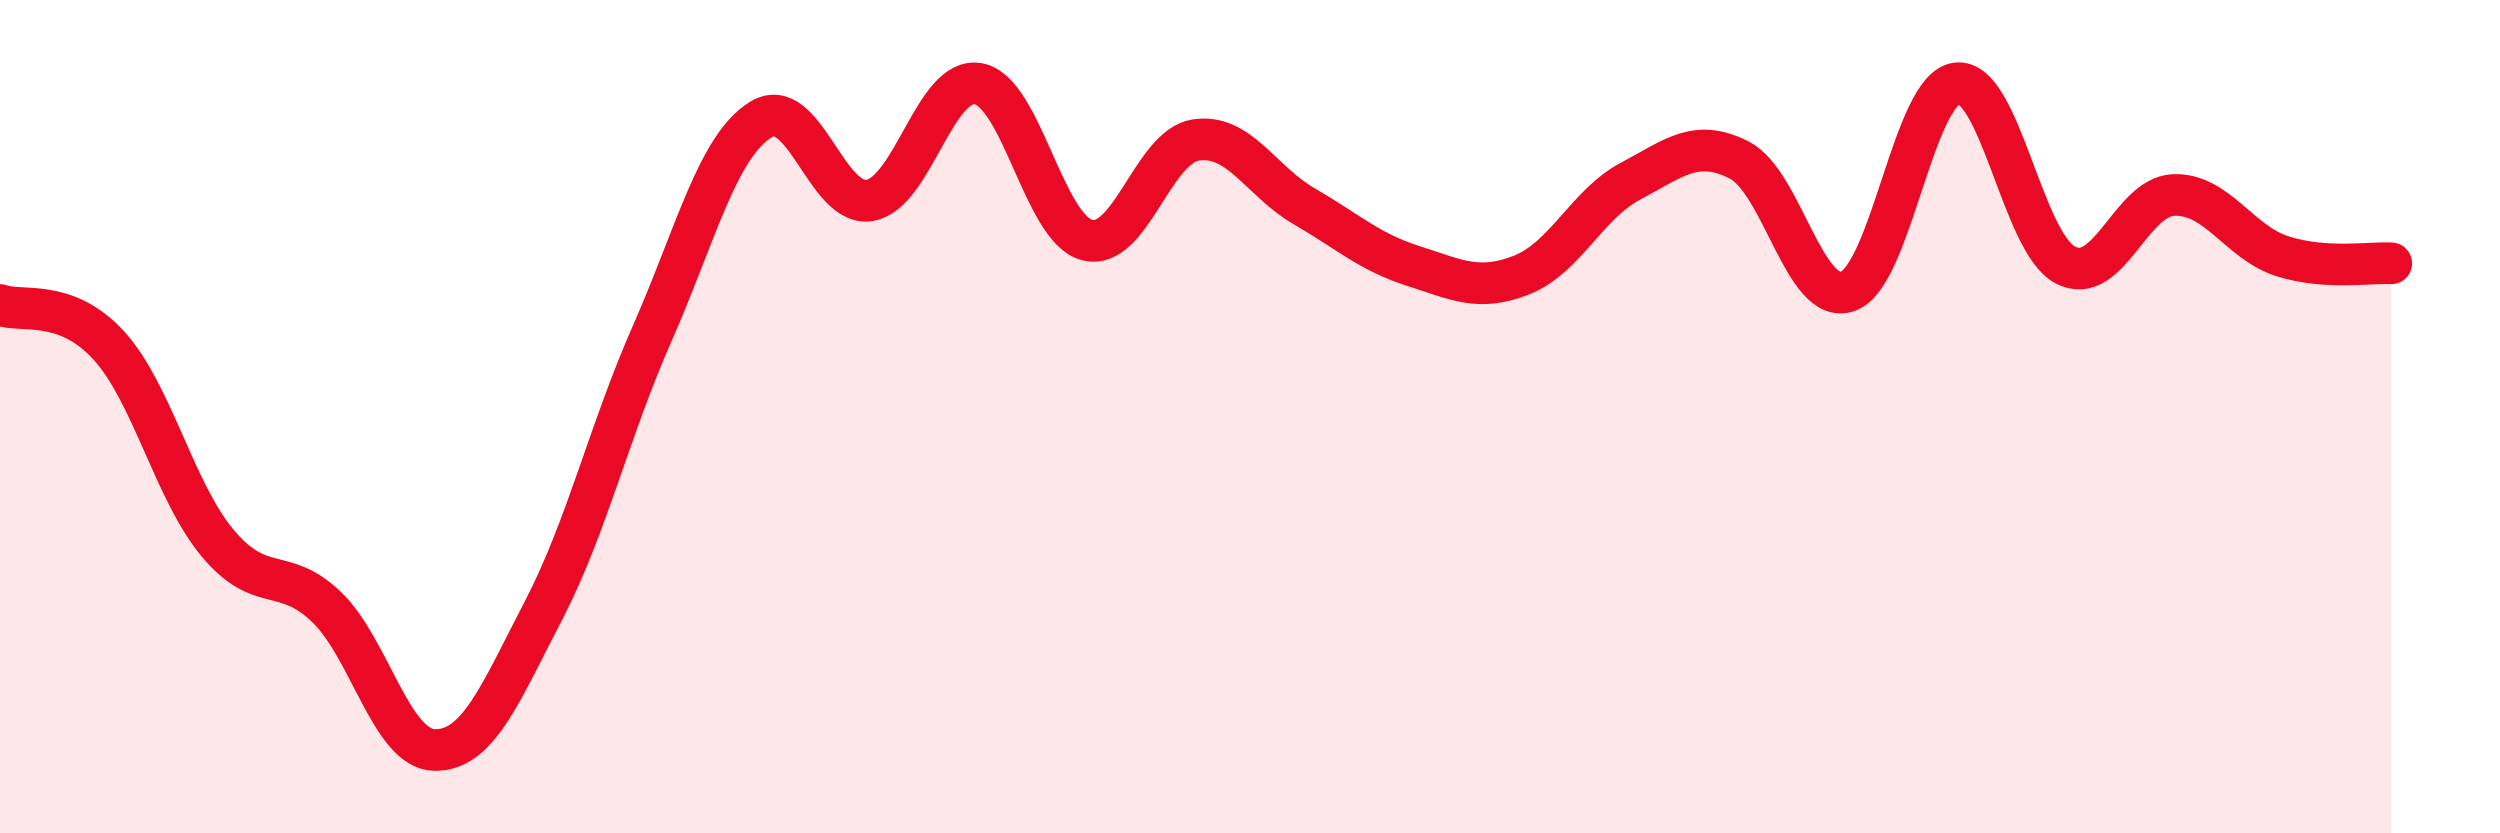 
    <svg width="60" height="20" viewBox="0 0 60 20" xmlns="http://www.w3.org/2000/svg">
      <path
        d="M 0,7.32 C 0.52,7.51 1.57,7.15 2.61,8.29 C 3.65,9.43 4.18,11.78 5.22,13.03 C 6.26,14.28 6.79,13.57 7.83,14.56 C 8.87,15.55 9.39,17.98 10.43,18 C 11.47,18.02 12,16.66 13.04,14.66 C 14.08,12.66 14.61,10.37 15.65,8.01 C 16.69,5.65 17.22,3.51 18.26,2.87 C 19.3,2.23 19.83,4.98 20.87,4.81 C 21.91,4.64 22.44,1.82 23.48,2.01 C 24.52,2.2 25.05,5.49 26.09,5.76 C 27.13,6.03 27.66,3.52 28.7,3.36 C 29.74,3.2 30.26,4.35 31.3,4.95 C 32.34,5.55 32.87,6.05 33.91,6.38 C 34.95,6.71 35.48,7.01 36.52,6.6 C 37.56,6.19 38.09,4.9 39.13,4.35 C 40.17,3.8 40.7,3.31 41.74,3.84 C 42.78,4.37 43.31,7.36 44.35,6.99 C 45.39,6.62 45.92,2.13 46.96,2 C 48,1.87 48.53,5.82 49.57,6.36 C 50.61,6.9 51.13,4.72 52.17,4.68 C 53.21,4.64 53.74,5.82 54.78,6.15 C 55.82,6.48 56.87,6.29 57.39,6.32L57.39 20L0 20Z"
        fill="#EB0A25"
        opacity="0.1"
        stroke-linecap="round"
        stroke-linejoin="round"
      />
      <path
        d="M 0,7.32 C 0.52,7.51 1.57,7.15 2.61,8.29 C 3.65,9.43 4.18,11.78 5.22,13.03 C 6.26,14.28 6.79,13.57 7.83,14.56 C 8.87,15.55 9.39,17.98 10.43,18 C 11.47,18.02 12,16.66 13.04,14.66 C 14.08,12.66 14.61,10.37 15.65,8.01 C 16.69,5.65 17.22,3.51 18.26,2.87 C 19.3,2.23 19.83,4.98 20.87,4.81 C 21.91,4.64 22.44,1.82 23.48,2.01 C 24.52,2.2 25.05,5.49 26.09,5.76 C 27.13,6.03 27.66,3.52 28.7,3.36 C 29.74,3.2 30.26,4.35 31.3,4.95 C 32.34,5.55 32.87,6.05 33.91,6.38 C 34.95,6.71 35.48,7.01 36.52,6.6 C 37.56,6.19 38.09,4.9 39.13,4.35 C 40.17,3.8 40.7,3.31 41.74,3.84 C 42.78,4.37 43.31,7.36 44.35,6.99 C 45.39,6.62 45.92,2.13 46.96,2 C 48,1.87 48.53,5.82 49.57,6.36 C 50.61,6.9 51.13,4.72 52.17,4.68 C 53.21,4.64 53.74,5.82 54.78,6.15 C 55.82,6.48 56.87,6.29 57.39,6.32"
        stroke="#EB0A25"
        stroke-width="1"
        fill="none"
        stroke-linecap="round"
        stroke-linejoin="round"
      />
    </svg>
  